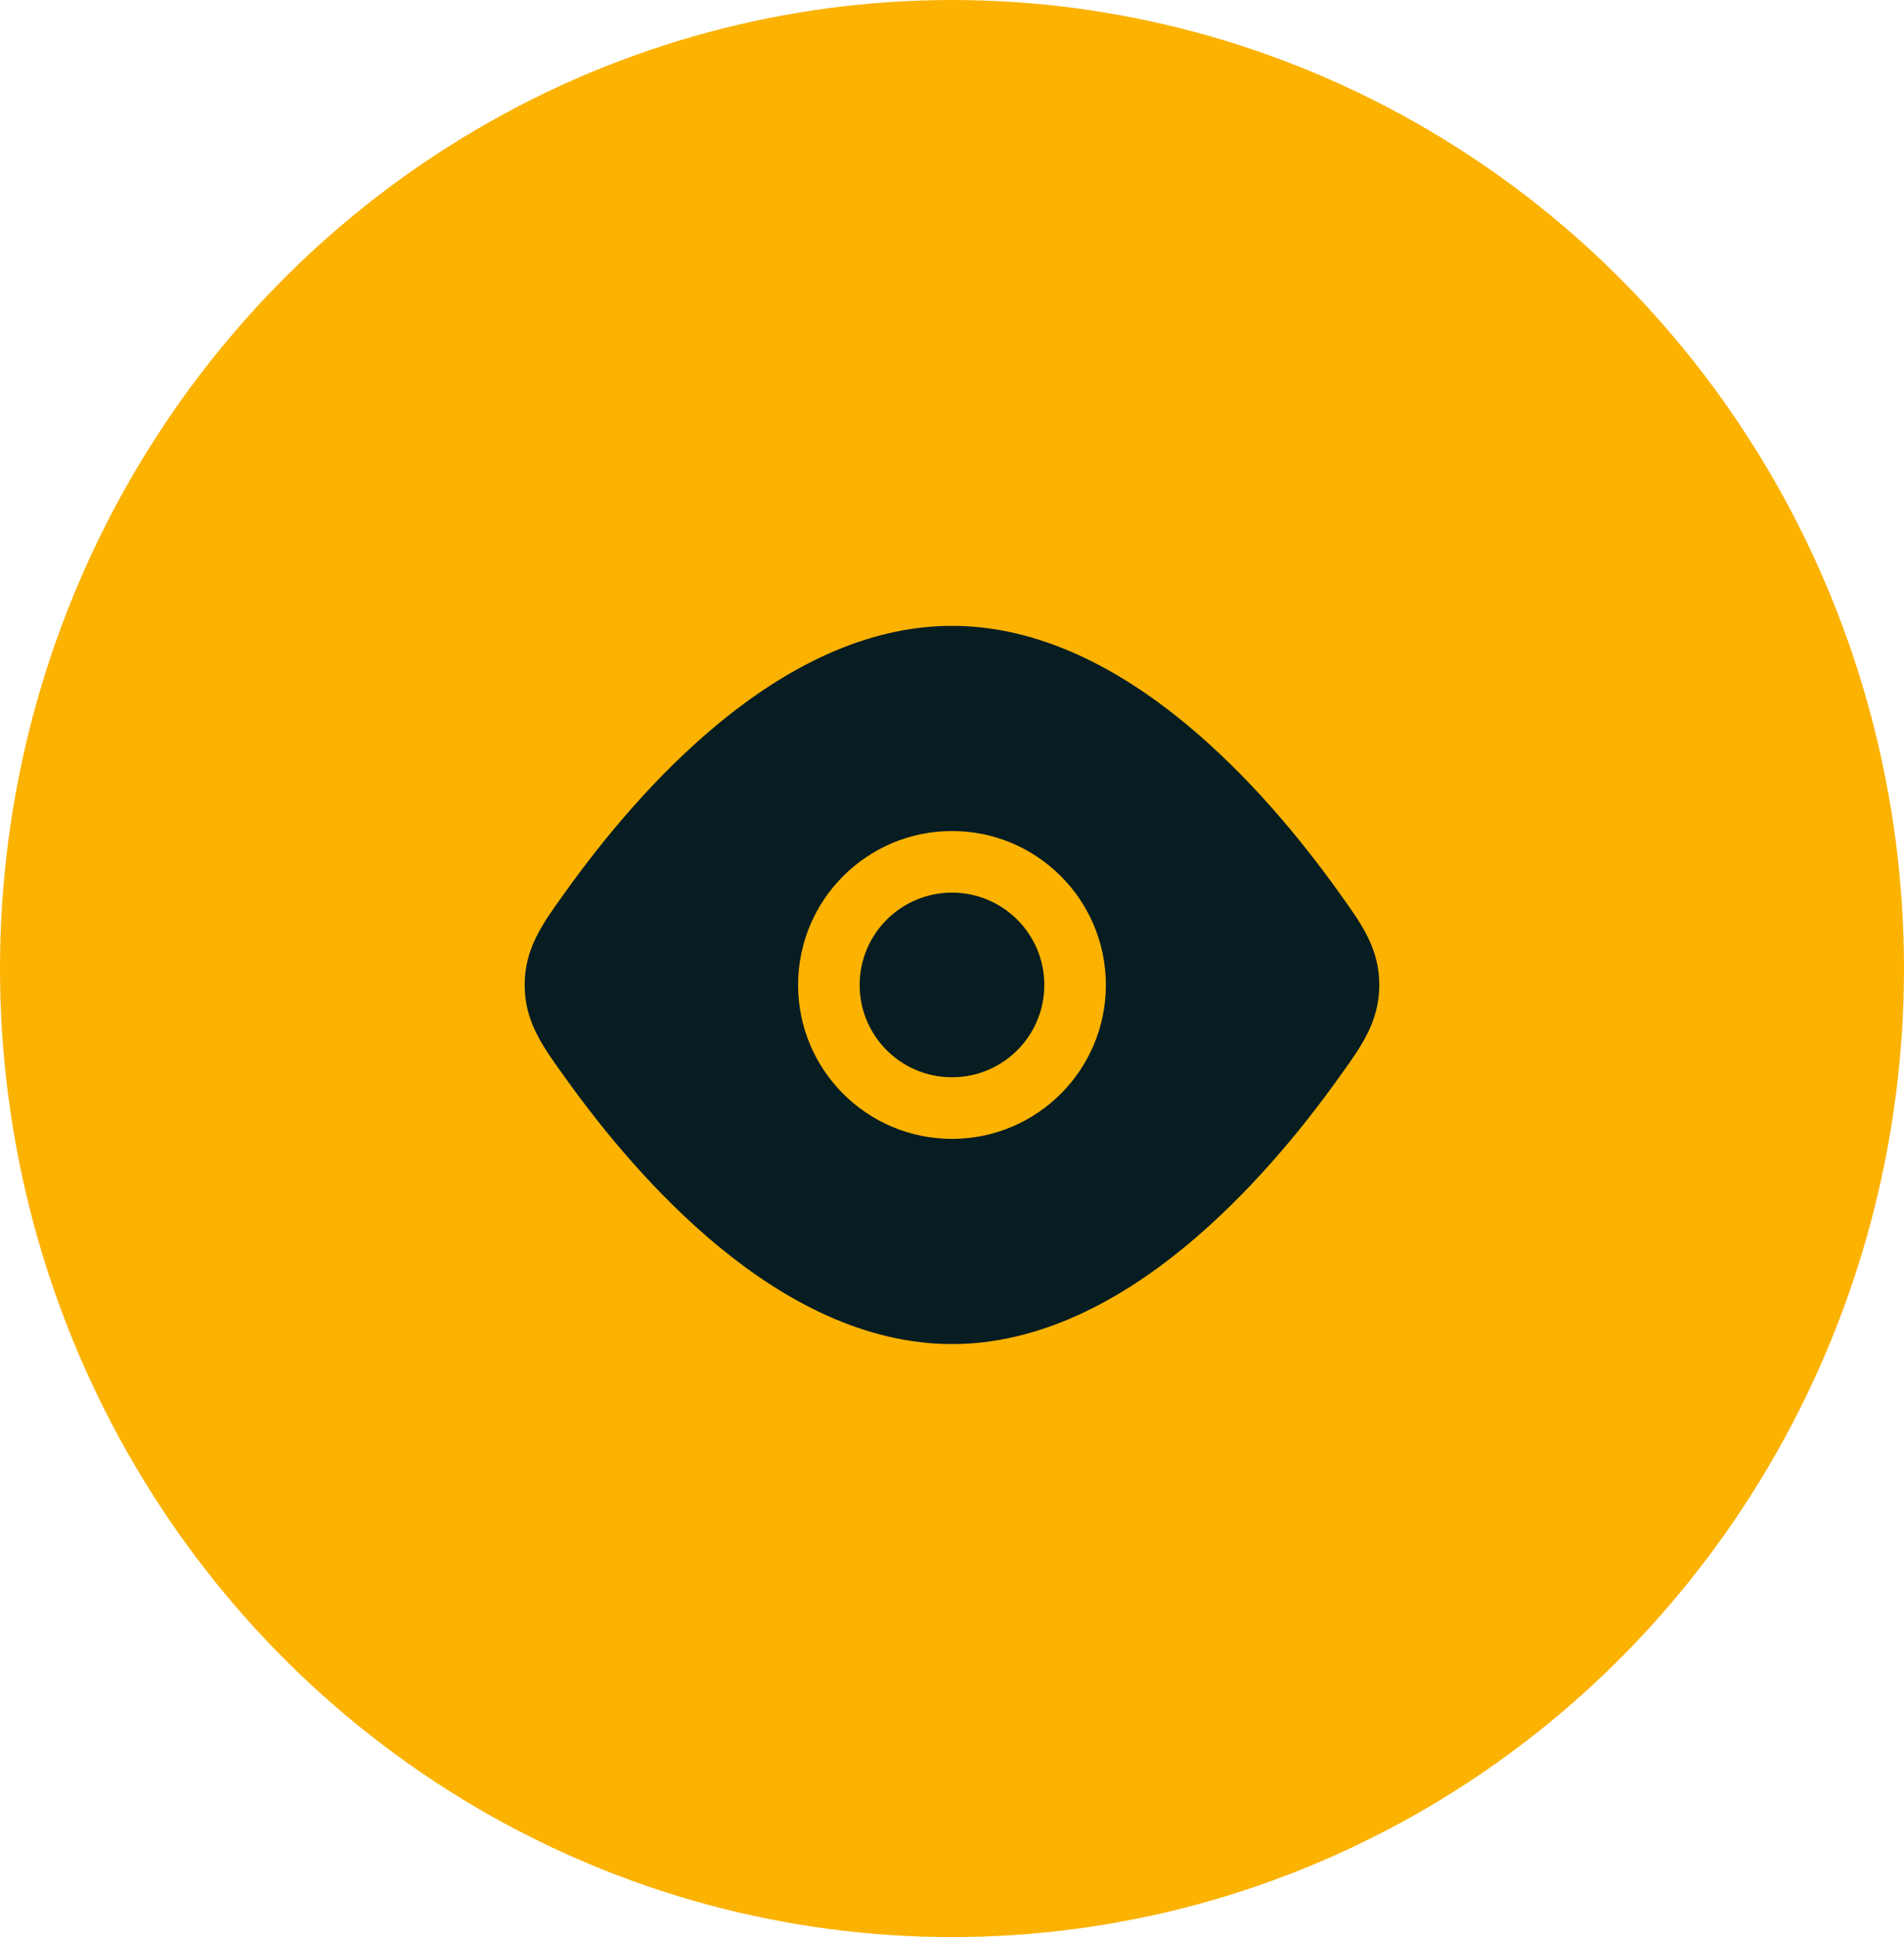 <svg xmlns="http://www.w3.org/2000/svg" width="58" height="59" viewBox="0 0 58 59" fill="none"><ellipse cx="29" cy="29.5" rx="29" ry="29.5" fill="#FBB201"></ellipse><path d="M26.187 30C26.187 28.447 27.447 27.188 29 27.188C30.553 27.188 31.812 28.447 31.812 30C31.812 31.553 30.553 32.812 29 32.812C27.447 32.812 26.187 31.553 26.187 30Z" fill="#081D22"></path><path fill-rule="evenodd" clip-rule="evenodd" d="M21.939 21.995C23.904 20.386 26.324 19.062 29 19.062C31.676 19.062 34.096 20.386 36.06 21.995C38.035 23.612 39.65 25.598 40.736 27.11L40.825 27.235C41.478 28.142 42.016 28.89 42.016 30C42.016 31.11 41.478 31.858 40.825 32.766L40.736 32.89C39.65 34.402 38.035 36.388 36.06 38.005C34.096 39.614 31.676 40.938 29 40.938C26.324 40.938 23.904 39.614 21.939 38.005C19.964 36.388 18.349 34.402 17.264 32.89L17.174 32.766C16.521 31.858 15.983 31.11 15.983 30C15.983 28.89 16.521 28.142 17.174 27.235L17.264 27.11C18.349 25.598 19.964 23.612 21.939 21.995ZM29 25.312C26.411 25.312 24.312 27.411 24.312 30C24.312 32.589 26.411 34.688 29 34.688C31.589 34.688 33.687 32.589 33.687 30C33.687 27.411 31.589 25.312 29 25.312Z" fill="#081D22"></path></svg>